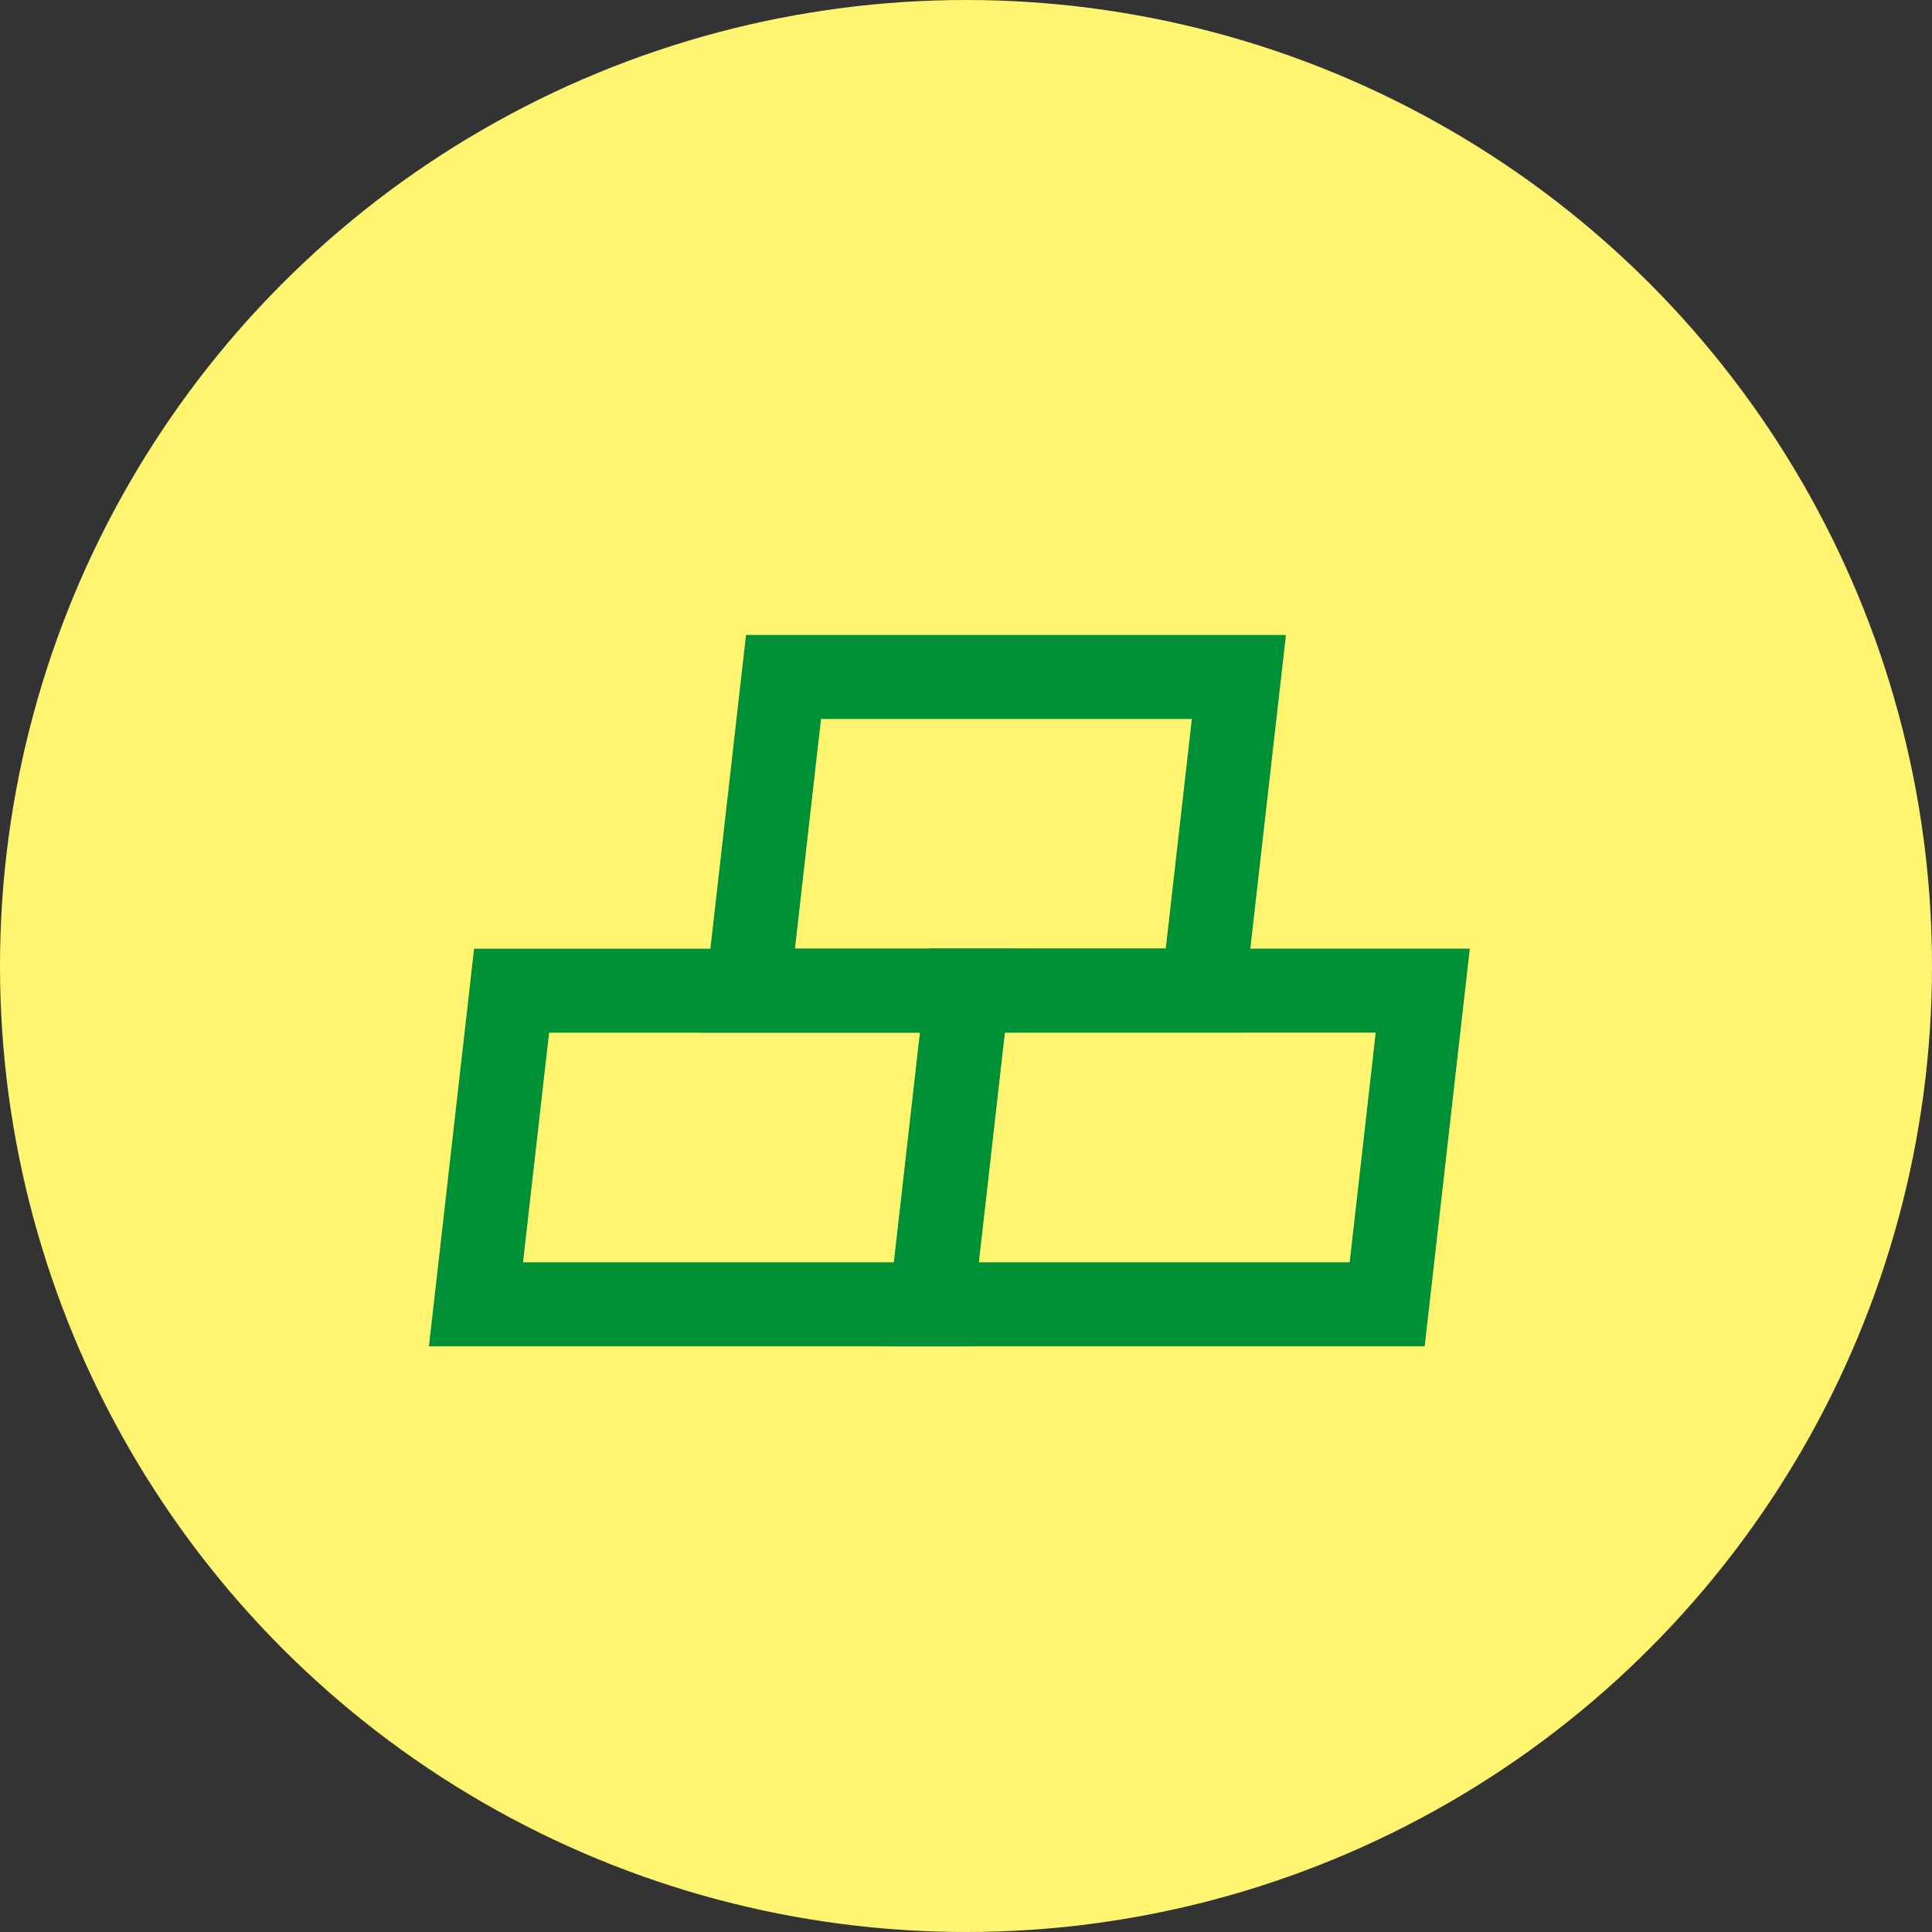<svg xmlns="http://www.w3.org/2000/svg" width="69" height="69" viewBox="0 0 69 69">
  <rect x="0" y="0" width="69" height="69" fill="#333333" stroke="none"/>
  <defs>
    <style>
      .cls-1 {
        fill: #fff570;
      }

      .cls-2 {
        fill: none;
        stroke: #009036;
        stroke-miterlimit: 10;
        stroke-width: 3px;
      }
    </style>
  </defs>
  <g id="Gruppe_339" data-name="Gruppe 339" transform="translate(-740 -1429)">
    <circle id="Ellipse_8" data-name="Ellipse 8" class="cls-1" cx="34.5" cy="34.5" r="34.5" transform="translate(740 1429)"/>
    <path id="Pfad_63" data-name="Pfad 63" class="cls-2" d="M114.157,101.812H97.894l1.272-11.2h16.263Z" transform="translate(659.105 1373.77)"/>
    <path id="Pfad_64" data-name="Pfad 64" class="cls-2" d="M118.992,101.812H102.729L104,90.609h16.263Z" transform="translate(670.55 1373.77)"/>
    <path id="Pfad_65" data-name="Pfad 65" class="cls-2" d="M117.041,98.484H100.778l1.272-11.2h16.263Z" transform="translate(665.933 1365.894)"/>
  </g>
</svg>
